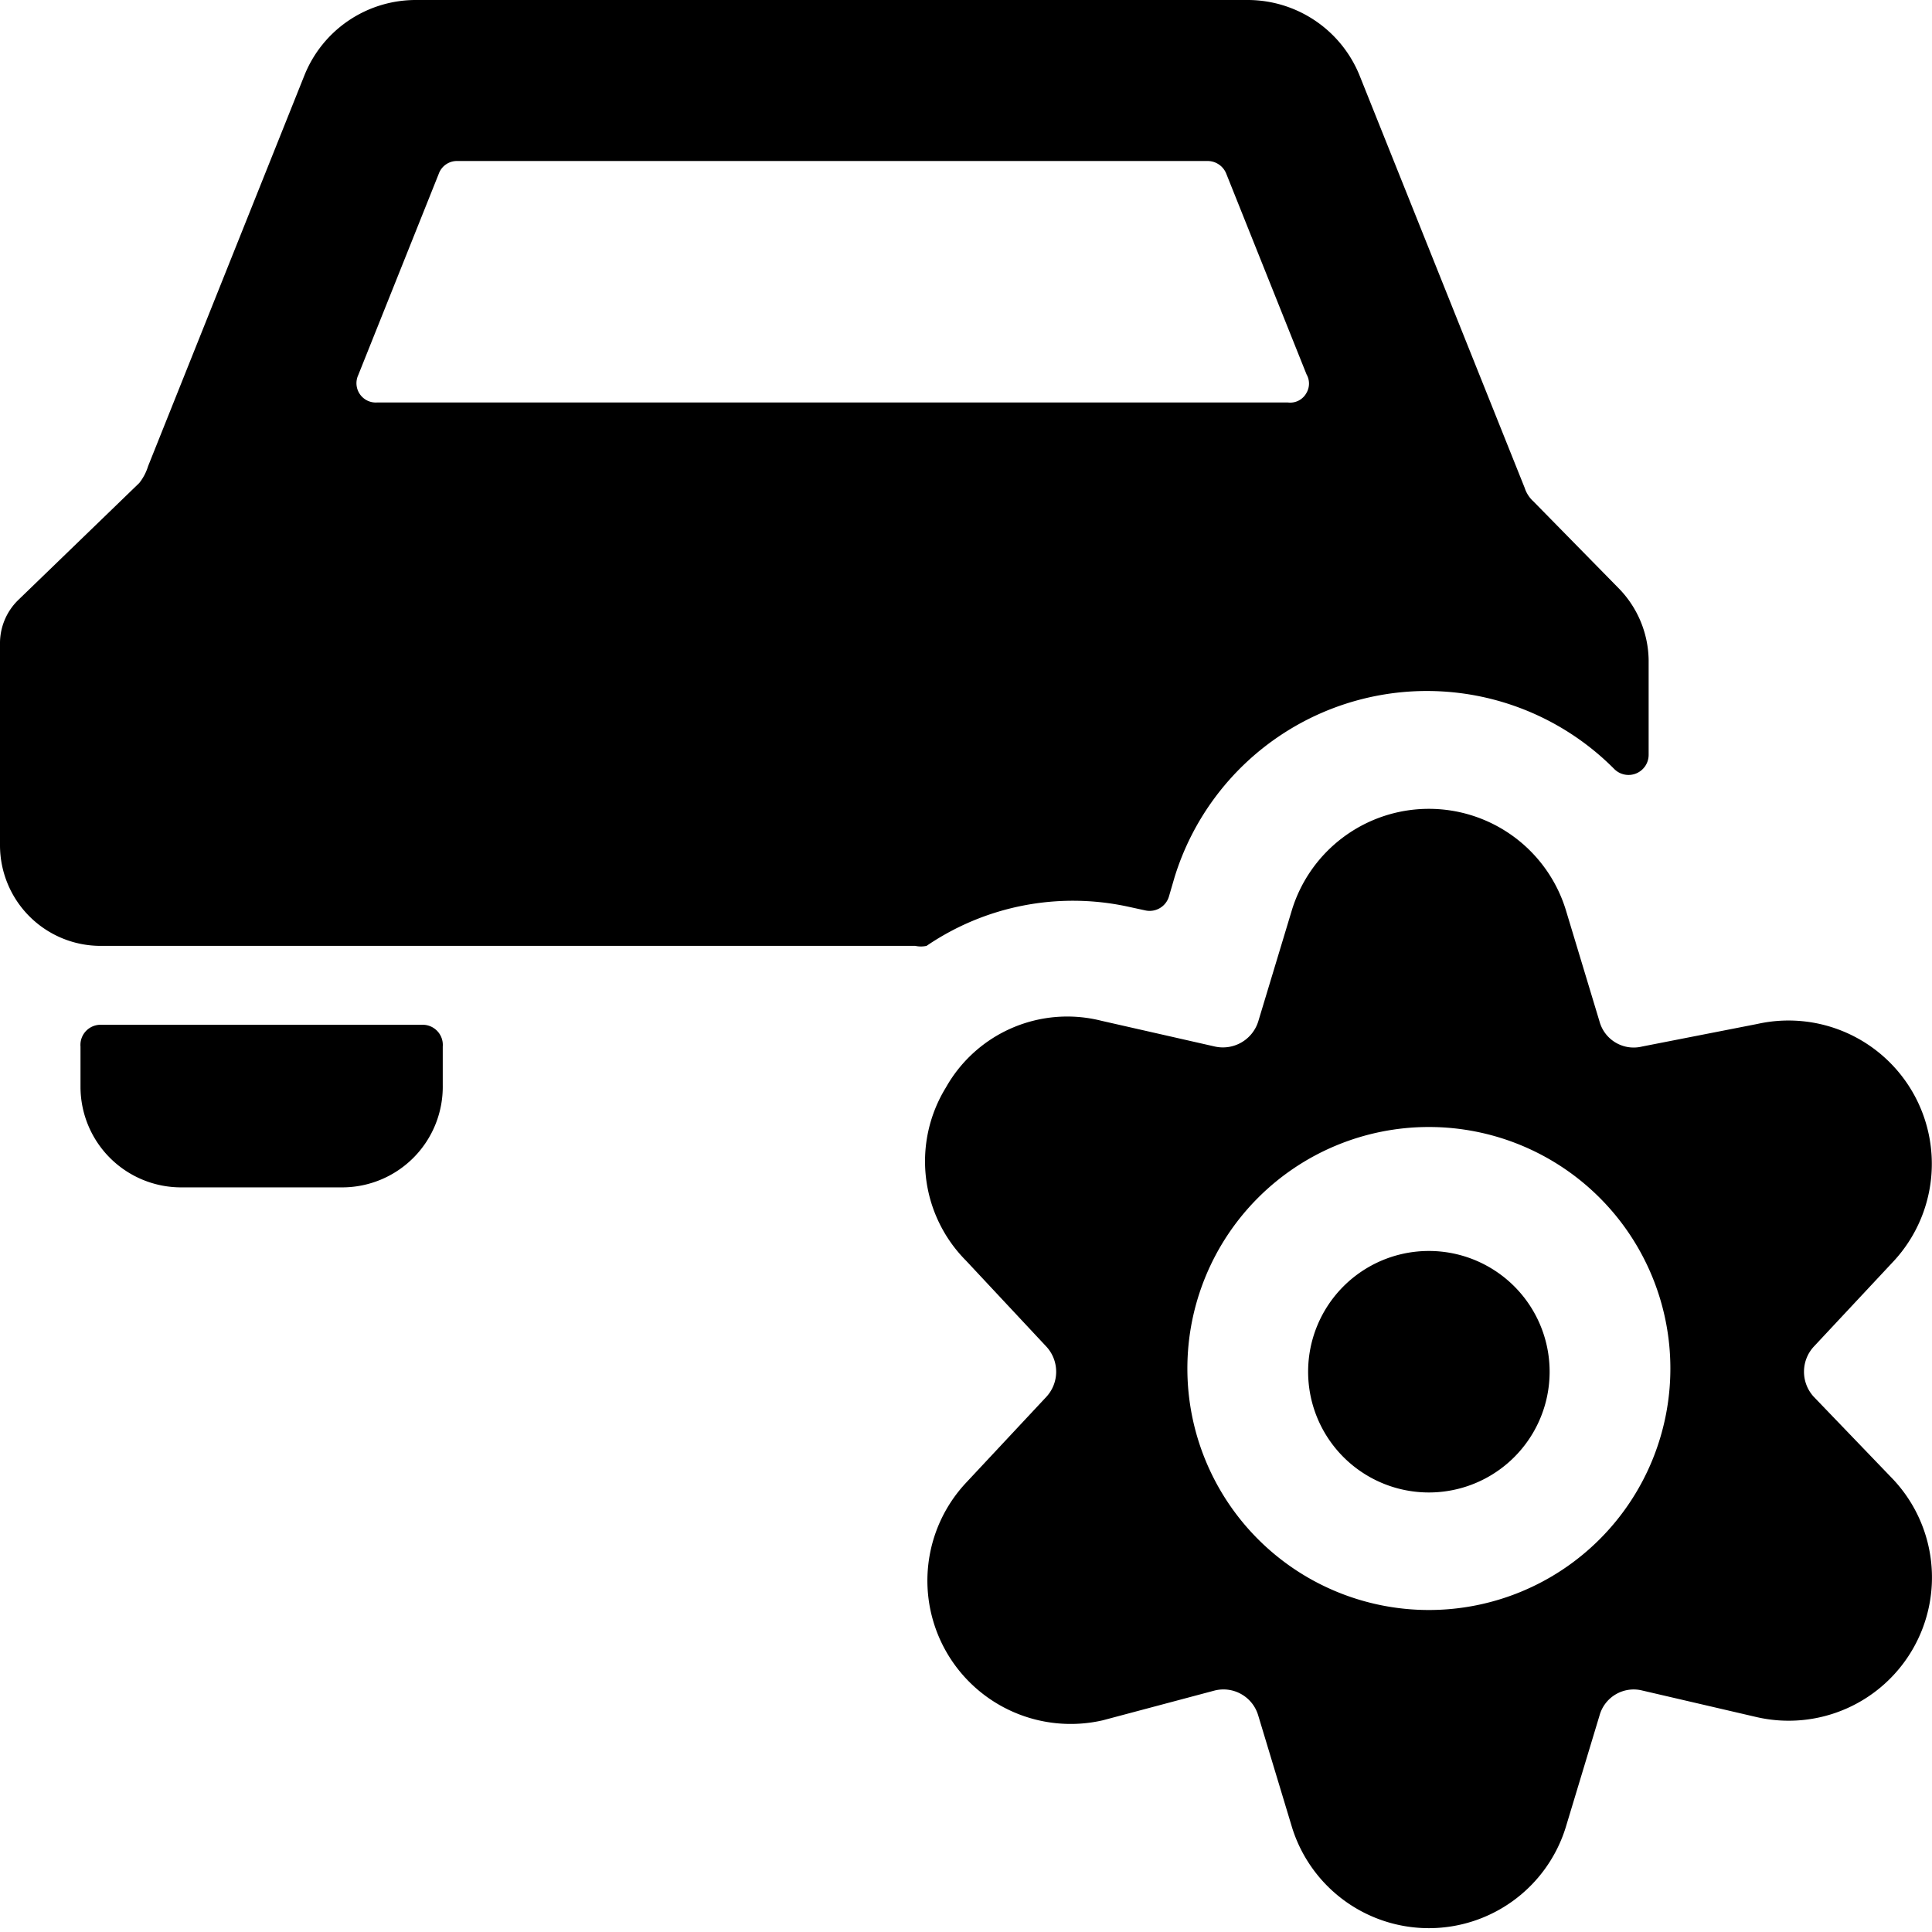 <svg xmlns="http://www.w3.org/2000/svg" viewBox="0 0 24 24"><g><path d="M5.25 12.73h-4A0.25 0.25 0 0 0 1 13v0.5a1.25 1.25 0 0 0 1.25 1.25h2a1.25 1.25 0 0 0 1.25 -1.27V13a0.25 0.25 0 0 0 -0.25 -0.27Z" fill="#000000" stroke-width="1"></path><path d="m14 11.26 0.23 0.05a0.25 0.25 0 0 0 0.29 -0.17l0.07 -0.24a3.28 3.28 0 0 1 5.46 -1.35 0.25 0.25 0 0 0 0.27 0.06 0.25 0.25 0 0 0 0.16 -0.23V8.2a1.3 1.3 0 0 0 -0.37 -0.89l-1.06 -1.08a0.39 0.39 0 0 1 -0.11 -0.17L16.89 0.94a1.5 1.5 0 0 0 -1.4 -0.94H5.17a1.49 1.49 0 0 0 -1.39 0.94L1.84 5.79a0.64 0.64 0 0 1 -0.11 0.21L0.22 7.46A0.75 0.75 0 0 0 0 8v2.5a1.25 1.25 0 0 0 1.25 1.25h10.12a0.33 0.33 0 0 0 0.14 0 3.23 3.23 0 0 1 2.49 -0.49ZM4.68 5a0.24 0.24 0 0 1 -0.23 -0.34l1 -2.5A0.24 0.24 0 0 1 5.68 2H15a0.25 0.25 0 0 1 0.23 0.15l1 2.5a0.23 0.23 0 0 1 0 0.23A0.23 0.23 0 0 1 16 5Z" fill="#000000" stroke-width="1"></path><path d="M16.25 17.04a1.5 1.5 0 1 0 3 0 1.5 1.5 0 1 0 -3 0" fill="#000000" stroke-width="1"></path><path d="M22.53 17.35a0.46 0.46 0 0 1 0 -0.62l1 -1.07a1.78 1.78 0 0 0 -1.7 -2.94L20.4 13a0.44 0.44 0 0 1 -0.53 -0.31l-0.42 -1.39a1.78 1.78 0 0 0 -3.4 0l-0.42 1.39a0.46 0.46 0 0 1 -0.54 0.31l-1.41 -0.32a1.73 1.73 0 0 0 -1.93 0.83 1.75 1.75 0 0 0 0.25 2.15l1 1.07a0.46 0.46 0 0 1 0 0.62l-1 1.07a1.78 1.78 0 0 0 1.7 2.95l1.39 -0.37a0.45 0.45 0 0 1 0.54 0.31l0.42 1.39a1.78 1.78 0 0 0 3.4 0l0.42 -1.39a0.44 0.44 0 0 1 0.53 -0.31l1.42 0.33a1.78 1.78 0 0 0 1.7 -2.95ZM17.75 20a3 3 0 1 1 3 -3 3 3 0 0 1 -3 3Z" fill="#000000" stroke-width="1"></path></g></svg>